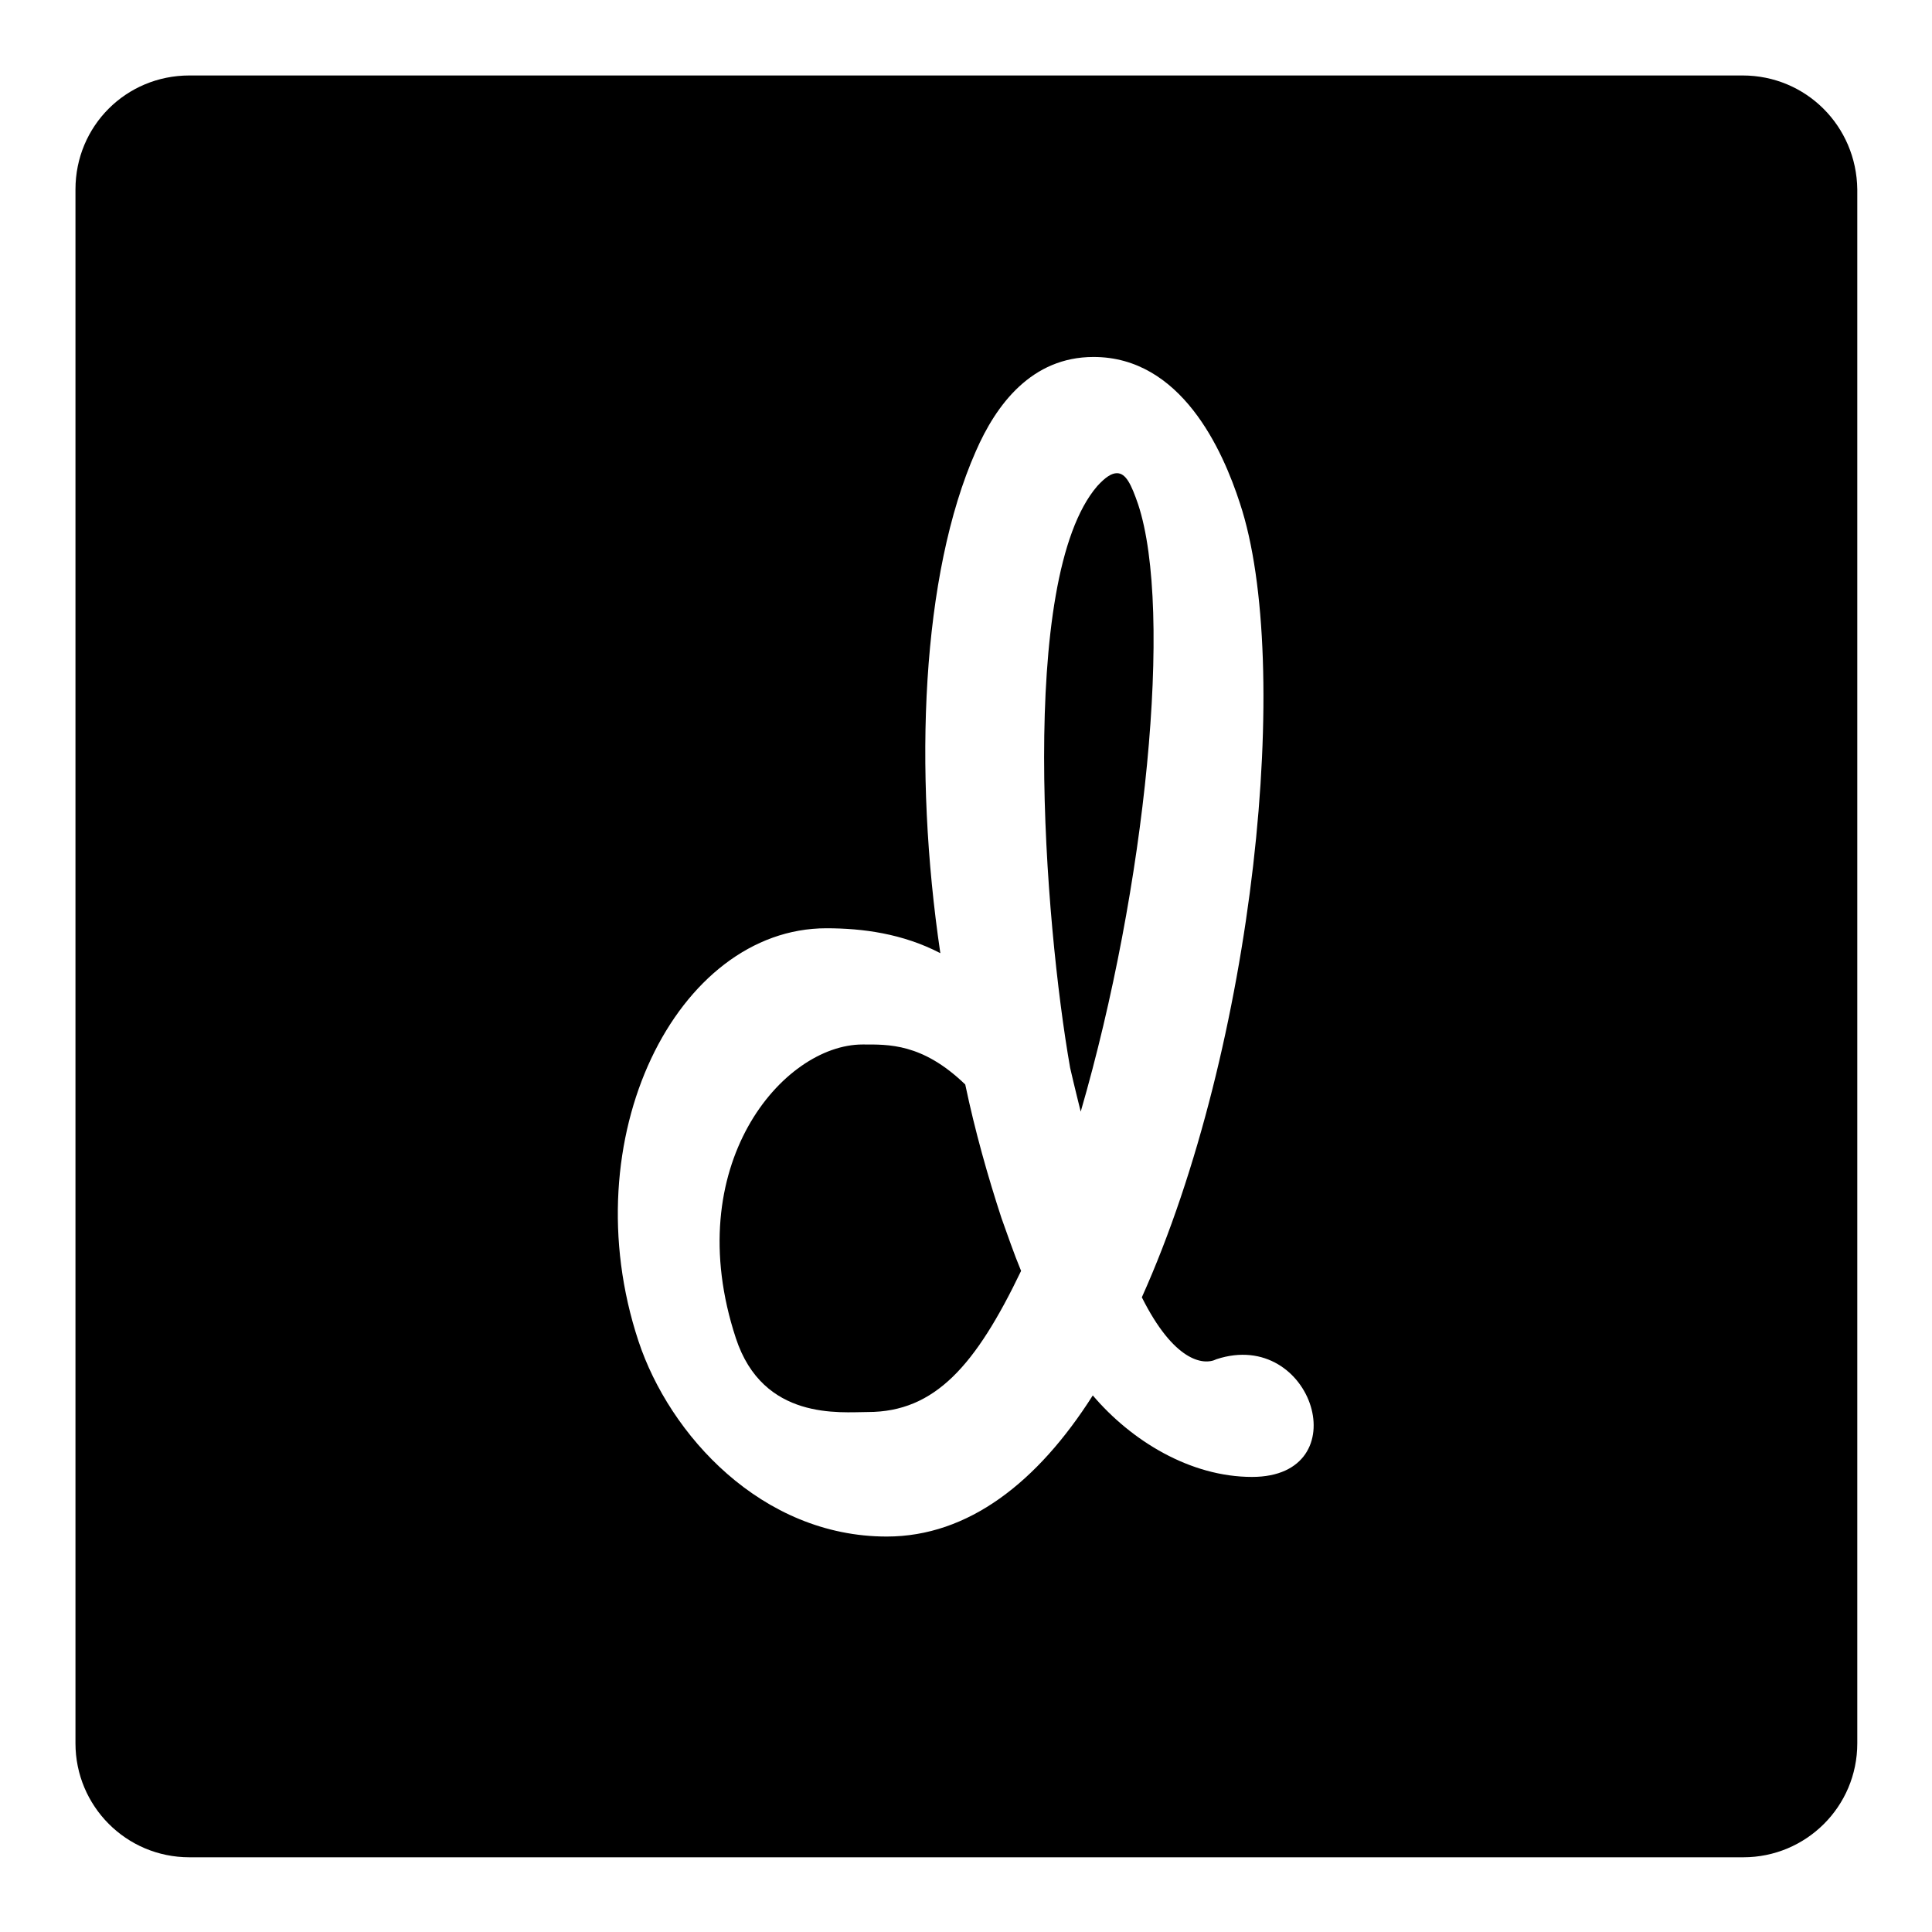 <?xml version="1.0" encoding="utf-8"?>
<!-- Svg Vector Icons : http://www.onlinewebfonts.com/icon -->
<!DOCTYPE svg PUBLIC "-//W3C//DTD SVG 1.1//EN" "http://www.w3.org/Graphics/SVG/1.1/DTD/svg11.dtd">
<svg version="1.1" xmlns="http://www.w3.org/2000/svg" xmlns:xlink="http://www.w3.org/1999/xlink" x="0px" y="0px" viewBox="0 0 256 256" enable-background="new 0 0 256 256" xml:space="preserve">
<g><g><g><g><path fill="#000000" d="M150.8,66.8c-0.9-2.6-1.6-4.1-2.8-4.1c-0.7,0-1.5,0.5-2.6,1.7c-10.6,12.3-7,57.8-3.6,77.1c0.5,2.2,1.4,5.8,1.4,5.8C151.8,117.7,155.5,81,150.8,66.8z"/><path fill="#000000" d="M127.9,143.7c-5.7-5.5-10.2-5.3-13.6-5.3c-10.6,0-24.3,16.1-16.8,38.9c3.6,11,13.9,9.8,17.5,9.8c8.9,0,14.3-6.2,20.3-18.7c-1-2.4-1.8-4.8-2.6-7C130.9,155.9,129.2,149.9,127.9,143.7z"/><path fill="#000000" d="M230.9,10H25.1C16.7,10,10,16.7,10,25.1v205.9c0,8.3,6.7,15.1,15.1,15.1h205.9c8.3,0,15.1-6.7,15.1-15.1V25.1C246,16.7,239.3,10,230.9,10z M165.9,195.7c-8.2,0-16-4.8-21.1-10.8c-7.3,11.5-16.5,18.7-27.3,18.7c-16.6,0-28.8-13.5-32.9-25.9c-8.9-26.9,5.1-54.7,24.9-54.7c4.8,0,10.1,0.7,15.1,3.3c-3.6-24.3-2.5-50.2,4.7-66.5c2.7-6.2,7.4-12.5,15.6-12.5c11.6,0,17.1,12.3,19.4,19.4c7,21.1,2,71.8-13,105.2c4.2,8.4,8.1,9.1,9.9,8.2C174,175.9,180.1,195.7,165.9,195.7z"/></g></g><g></g><g></g><g></g><g></g><g></g><g></g><g></g><g></g><g></g><g></g><g></g><g></g><g></g><g></g><g></g></g></g>
</svg>
